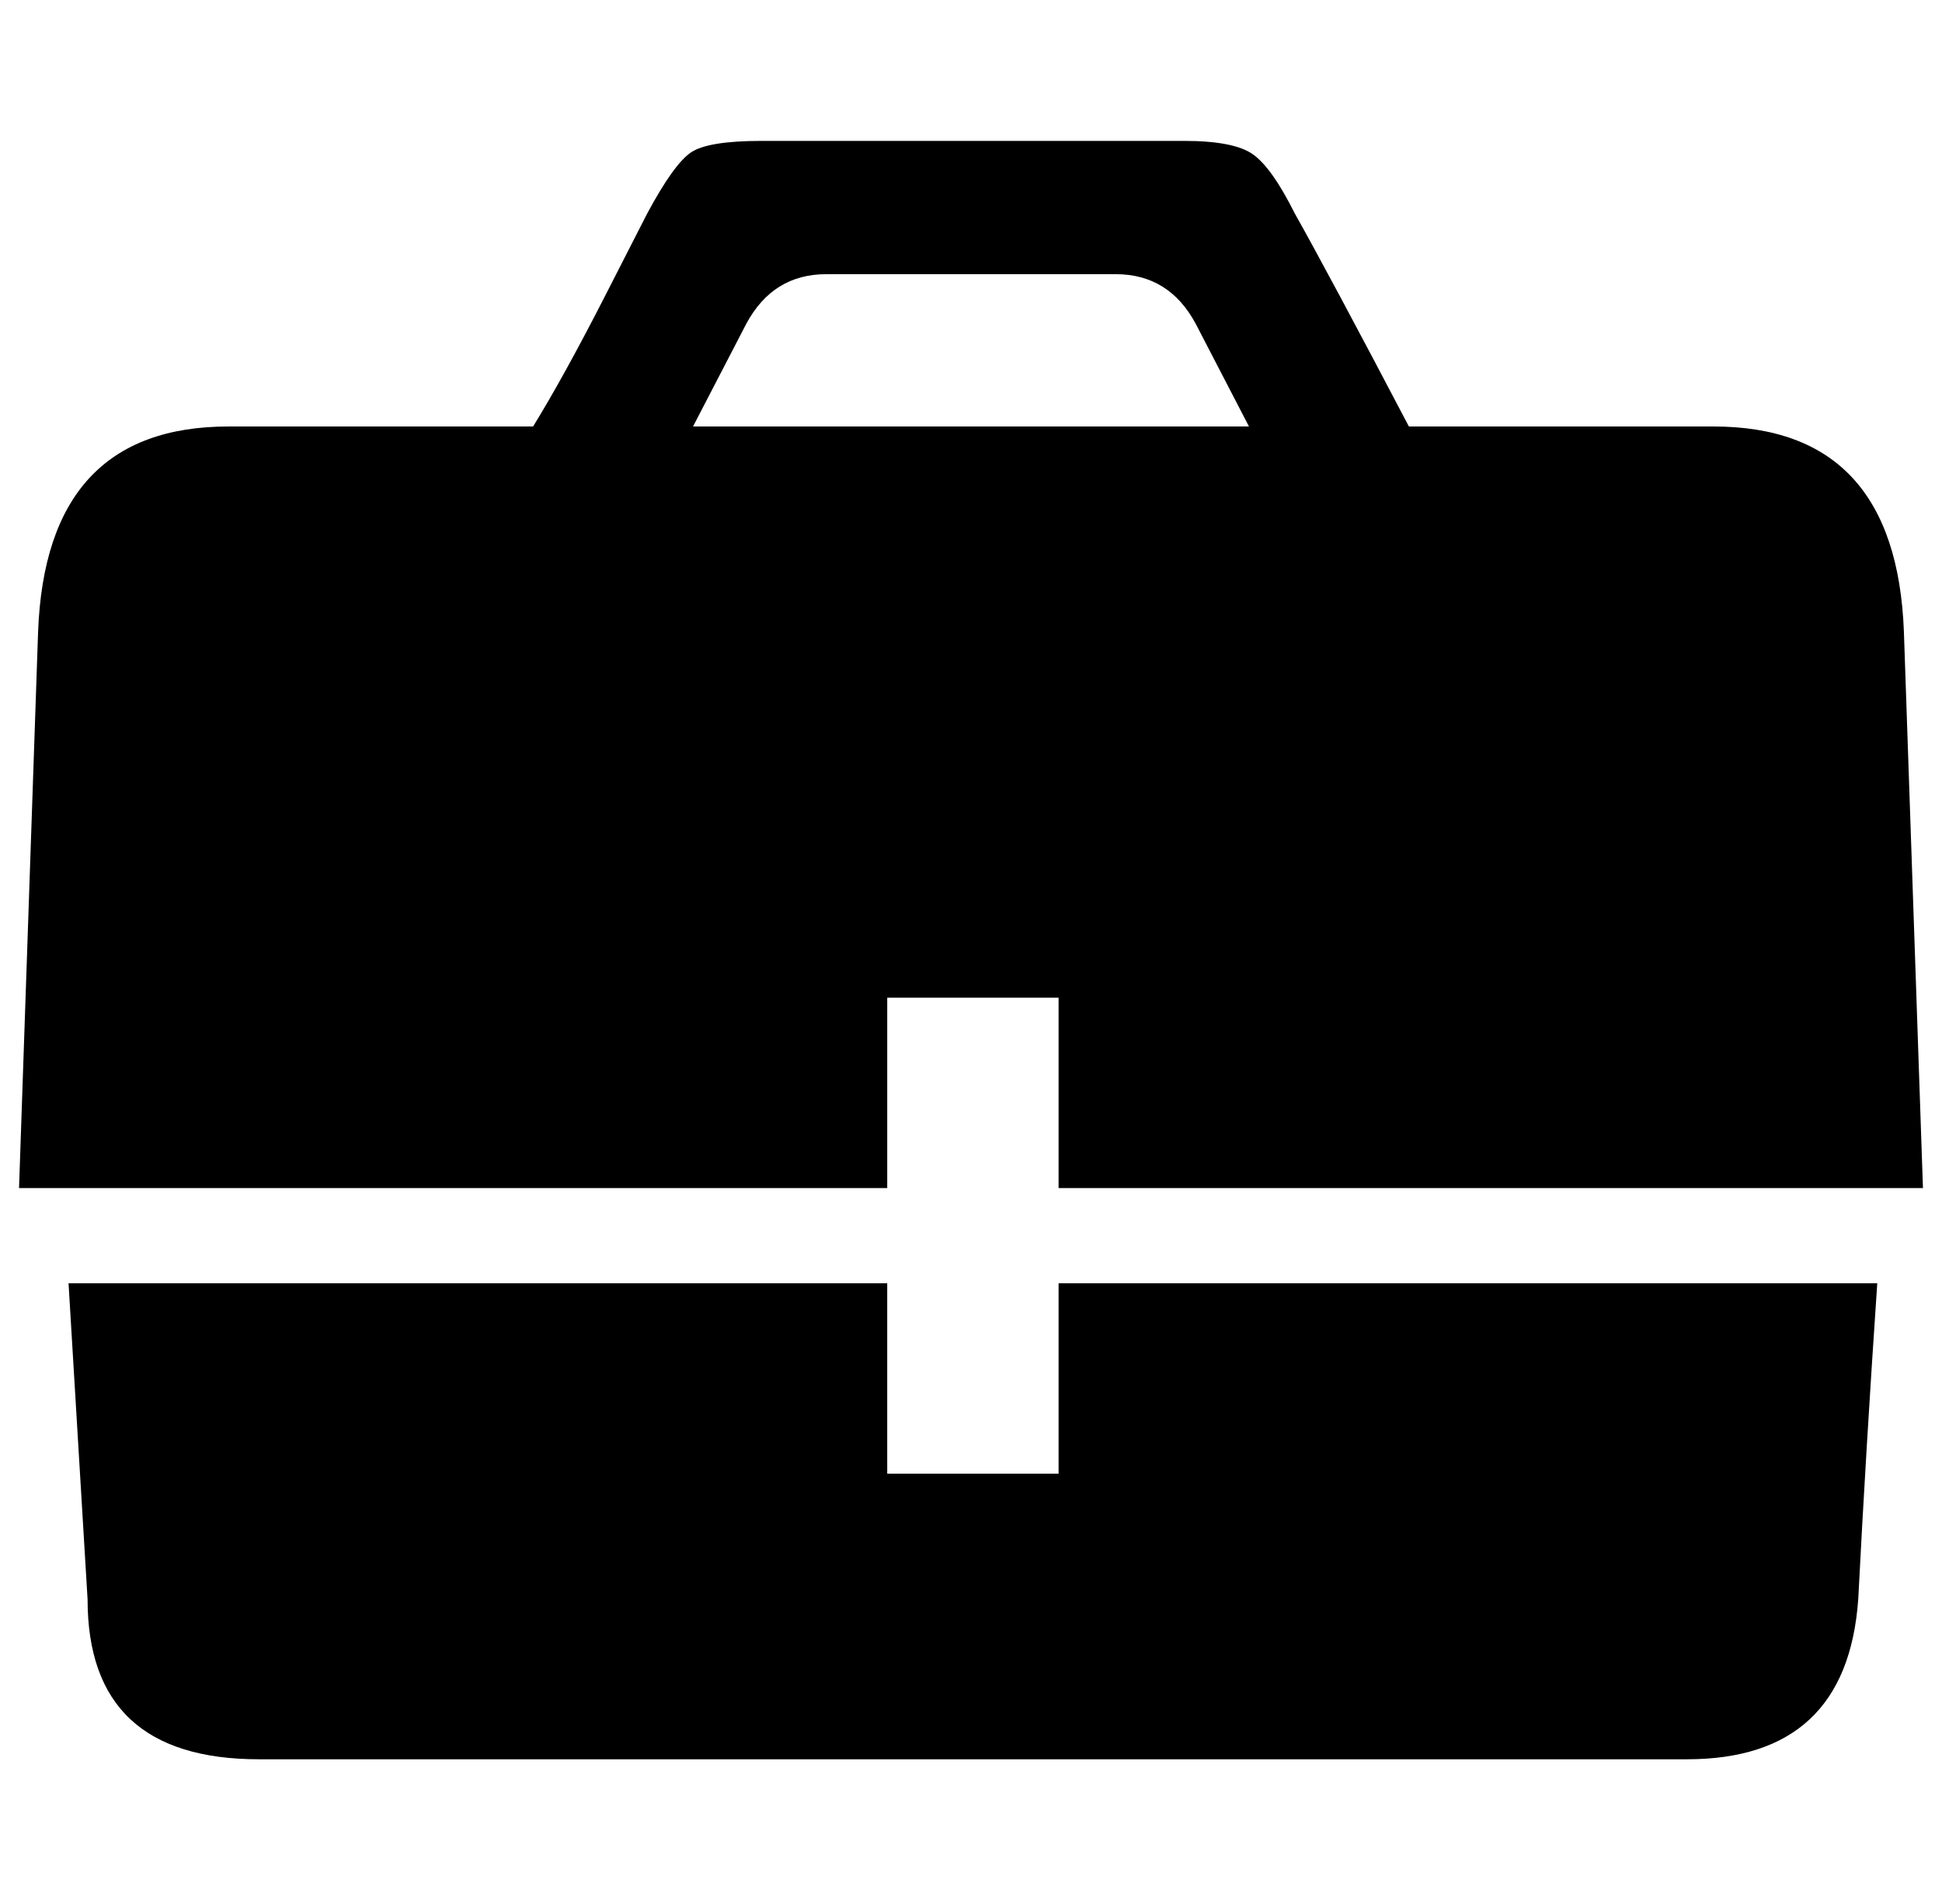<?xml version="1.0" standalone="no"?>
<!DOCTYPE svg PUBLIC "-//W3C//DTD SVG 1.1//EN" "http://www.w3.org/Graphics/SVG/1.1/DTD/svg11.dtd" >
<svg xmlns="http://www.w3.org/2000/svg" xmlns:xlink="http://www.w3.org/1999/xlink" version="1.1" viewBox="-10 0 1020 1000">
   <path fill="currentColor"
d="M456 524v100h-456l10 -292q4 -108 100 -108h160q16 -26 37 -67l23 -45q14 -26 23 -32t37 -6h222q26 0 36 7t22 31q18 32 60 112h160q96 0 100 108l10 292h-454v-100h-90zM382 170l-28 54h292l-28 -54q-14 -26 -42 -26h-152q-28 0 -42 26zM546 774v-100h430q-6 88 -10 166
q-6 84 -90 84h-750q-90 0 -90 -84l-10 -166h430v100h90z" />
</svg>
